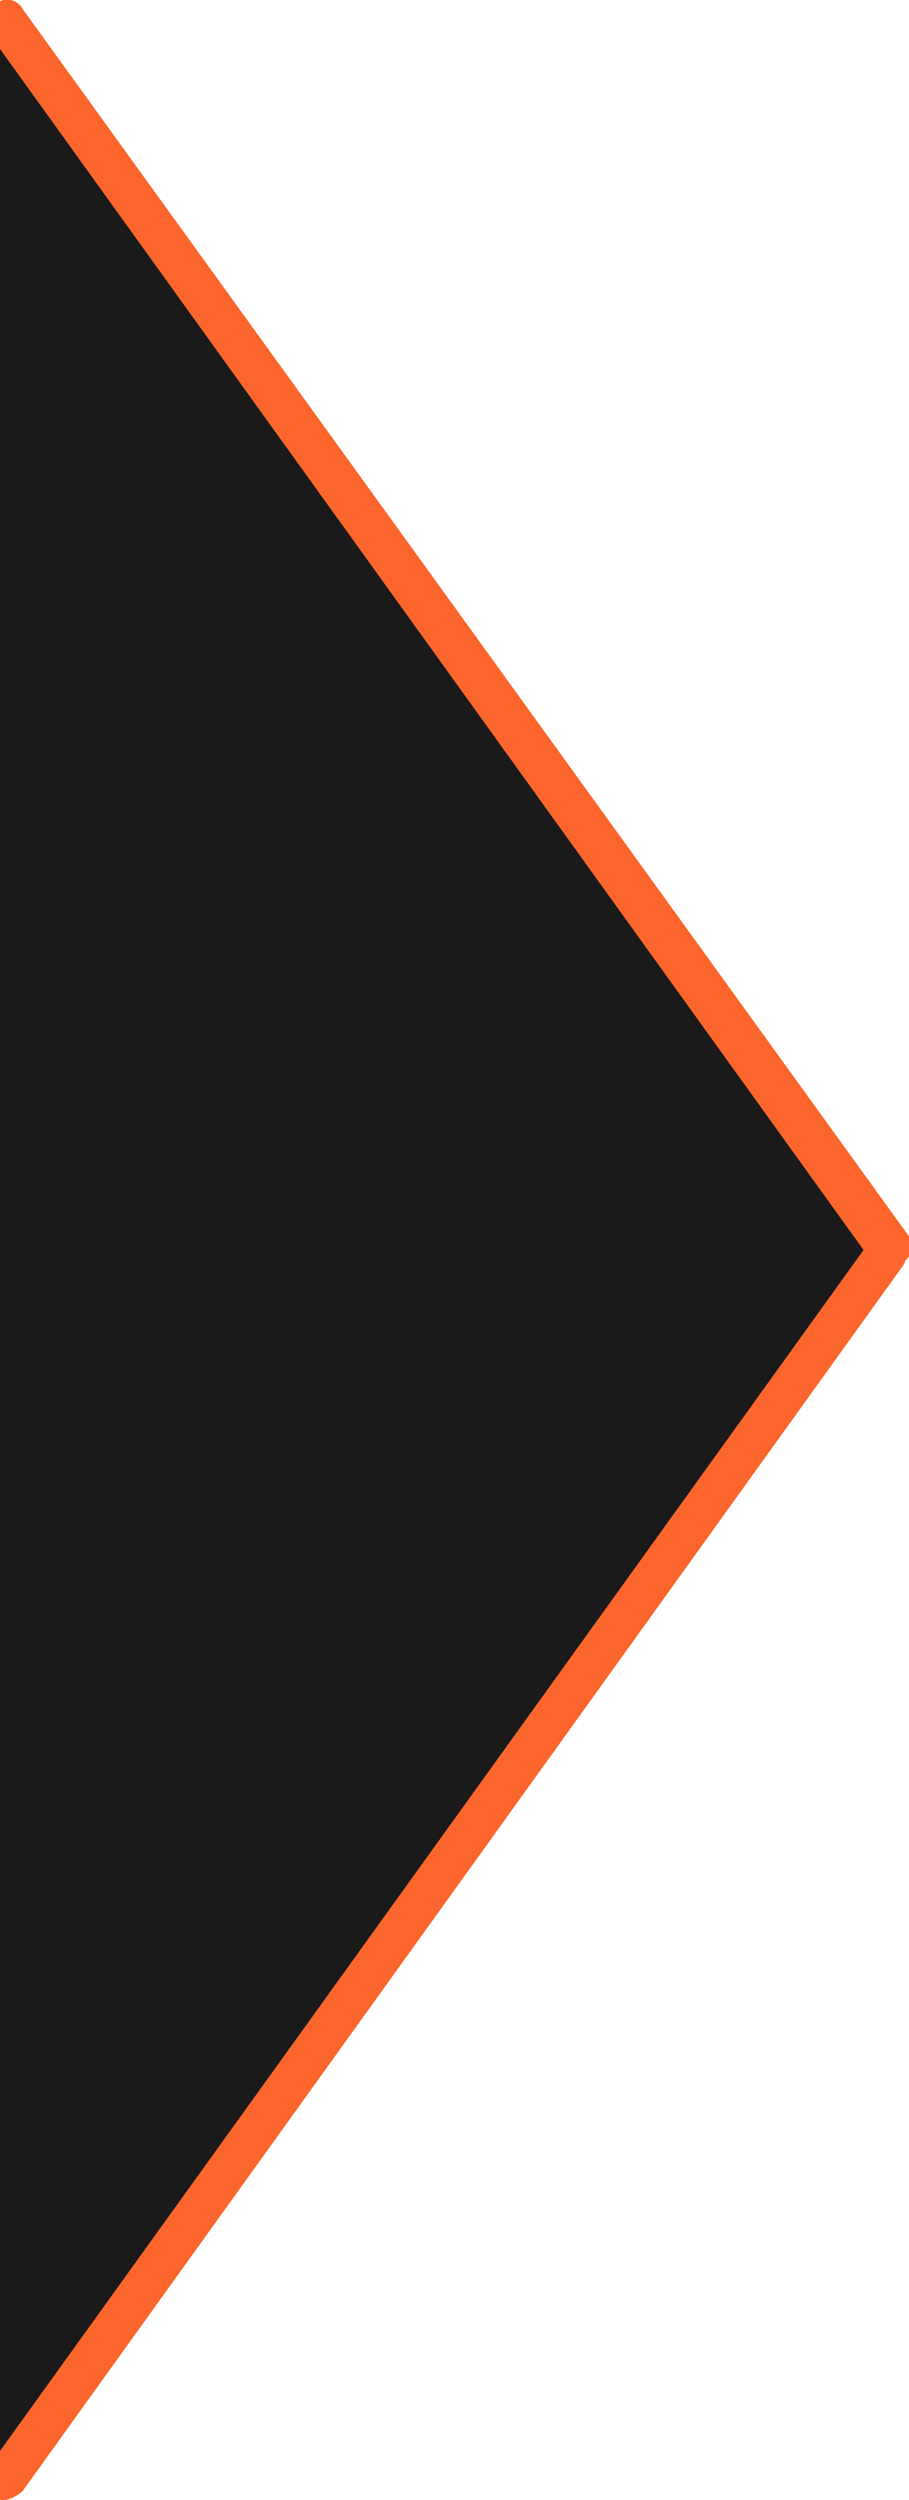 <?xml version="1.0" encoding="UTF-8" standalone="no"?>
<!-- Generator: Adobe Illustrator 19.2.1, SVG Export Plug-In . SVG Version: 6.00 Build 0)  -->

<svg
   xmlns:dc="http://purl.org/dc/elements/1.1/"
   xmlns:cc="http://creativecommons.org/ns#"
   xmlns:rdf="http://www.w3.org/1999/02/22-rdf-syntax-ns#"
   xmlns:svg="http://www.w3.org/2000/svg"
   xmlns="http://www.w3.org/2000/svg"
   xmlns:sodipodi="http://sodipodi.sourceforge.net/DTD/sodipodi-0.dtd"
   xmlns:inkscape="http://www.inkscape.org/namespaces/inkscape"
   version="1.1"
   id="Layer_1"
   x="0px"
   y="0px"
   viewBox="0 0 20 55"
   style="enable-background:new 0 0 20 55;"
   xml:space="preserve"
   sodipodi:docname="arrow_likeyandex.svg"
   inkscape:version="0.92.5 (2060ec1f9f, 2020-04-08)"><defs
   id="defs9" /><sodipodi:namedview
   pagecolor="#ffffff"
   bordercolor="#666666"
   borderopacity="1"
   objecttolerance="10"
   gridtolerance="10"
   guidetolerance="10"
   inkscape:pageopacity="0"
   inkscape:pageshadow="2"
   inkscape:window-width="1920"
   inkscape:window-height="1029"
   id="namedview7"
   showgrid="false"
   inkscape:zoom="4"
   inkscape:cx="174.33462"
   inkscape:cy="-7.7199724"
   inkscape:window-x="0"
   inkscape:window-y="27"
   inkscape:window-maximized="1"
   inkscape:current-layer="Layer_1" />
<style
   type="text/css"
   id="style2">
	.st0{fill:#FC652B;}
</style>
<path
   style="fill:#1a1a1a;stroke:#1a1a1a;stroke-width:0.95px;stroke-linecap:butt;stroke-linejoin:miter;stroke-opacity:1"
   d="M 0.183,53.233 0.161,1.933 18.823,27.5 Z"
   id="path17"
   inkscape:connector-curvature="0"
   sodipodi:nodetypes="cccc" /><path
   class="st0"
   d="M20,27.6C20,27.6,20,27.5,20,27.6c0-0.1,0-0.2,0-0.2c0,0,0-0.1,0-0.1c0,0,0-0.1,0-0.1c0,0,0,0,0,0L0.5,0.2  C0.4,0,0.1-0.1-0.1,0.1c-0.2,0.2-0.3,0.5-0.1,0.7l19.2,26.7L-0.2,54.2c-0.2,0.2-0.1,0.5,0.1,0.7C-0.1,55,0,55,0.1,55  c0.1,0,0.3-0.1,0.4-0.2l19.4-27c0,0,0,0,0,0C19.9,27.7,20,27.7,20,27.6C20,27.6,20,27.6,20,27.6z"
   id="path4" />
</svg>